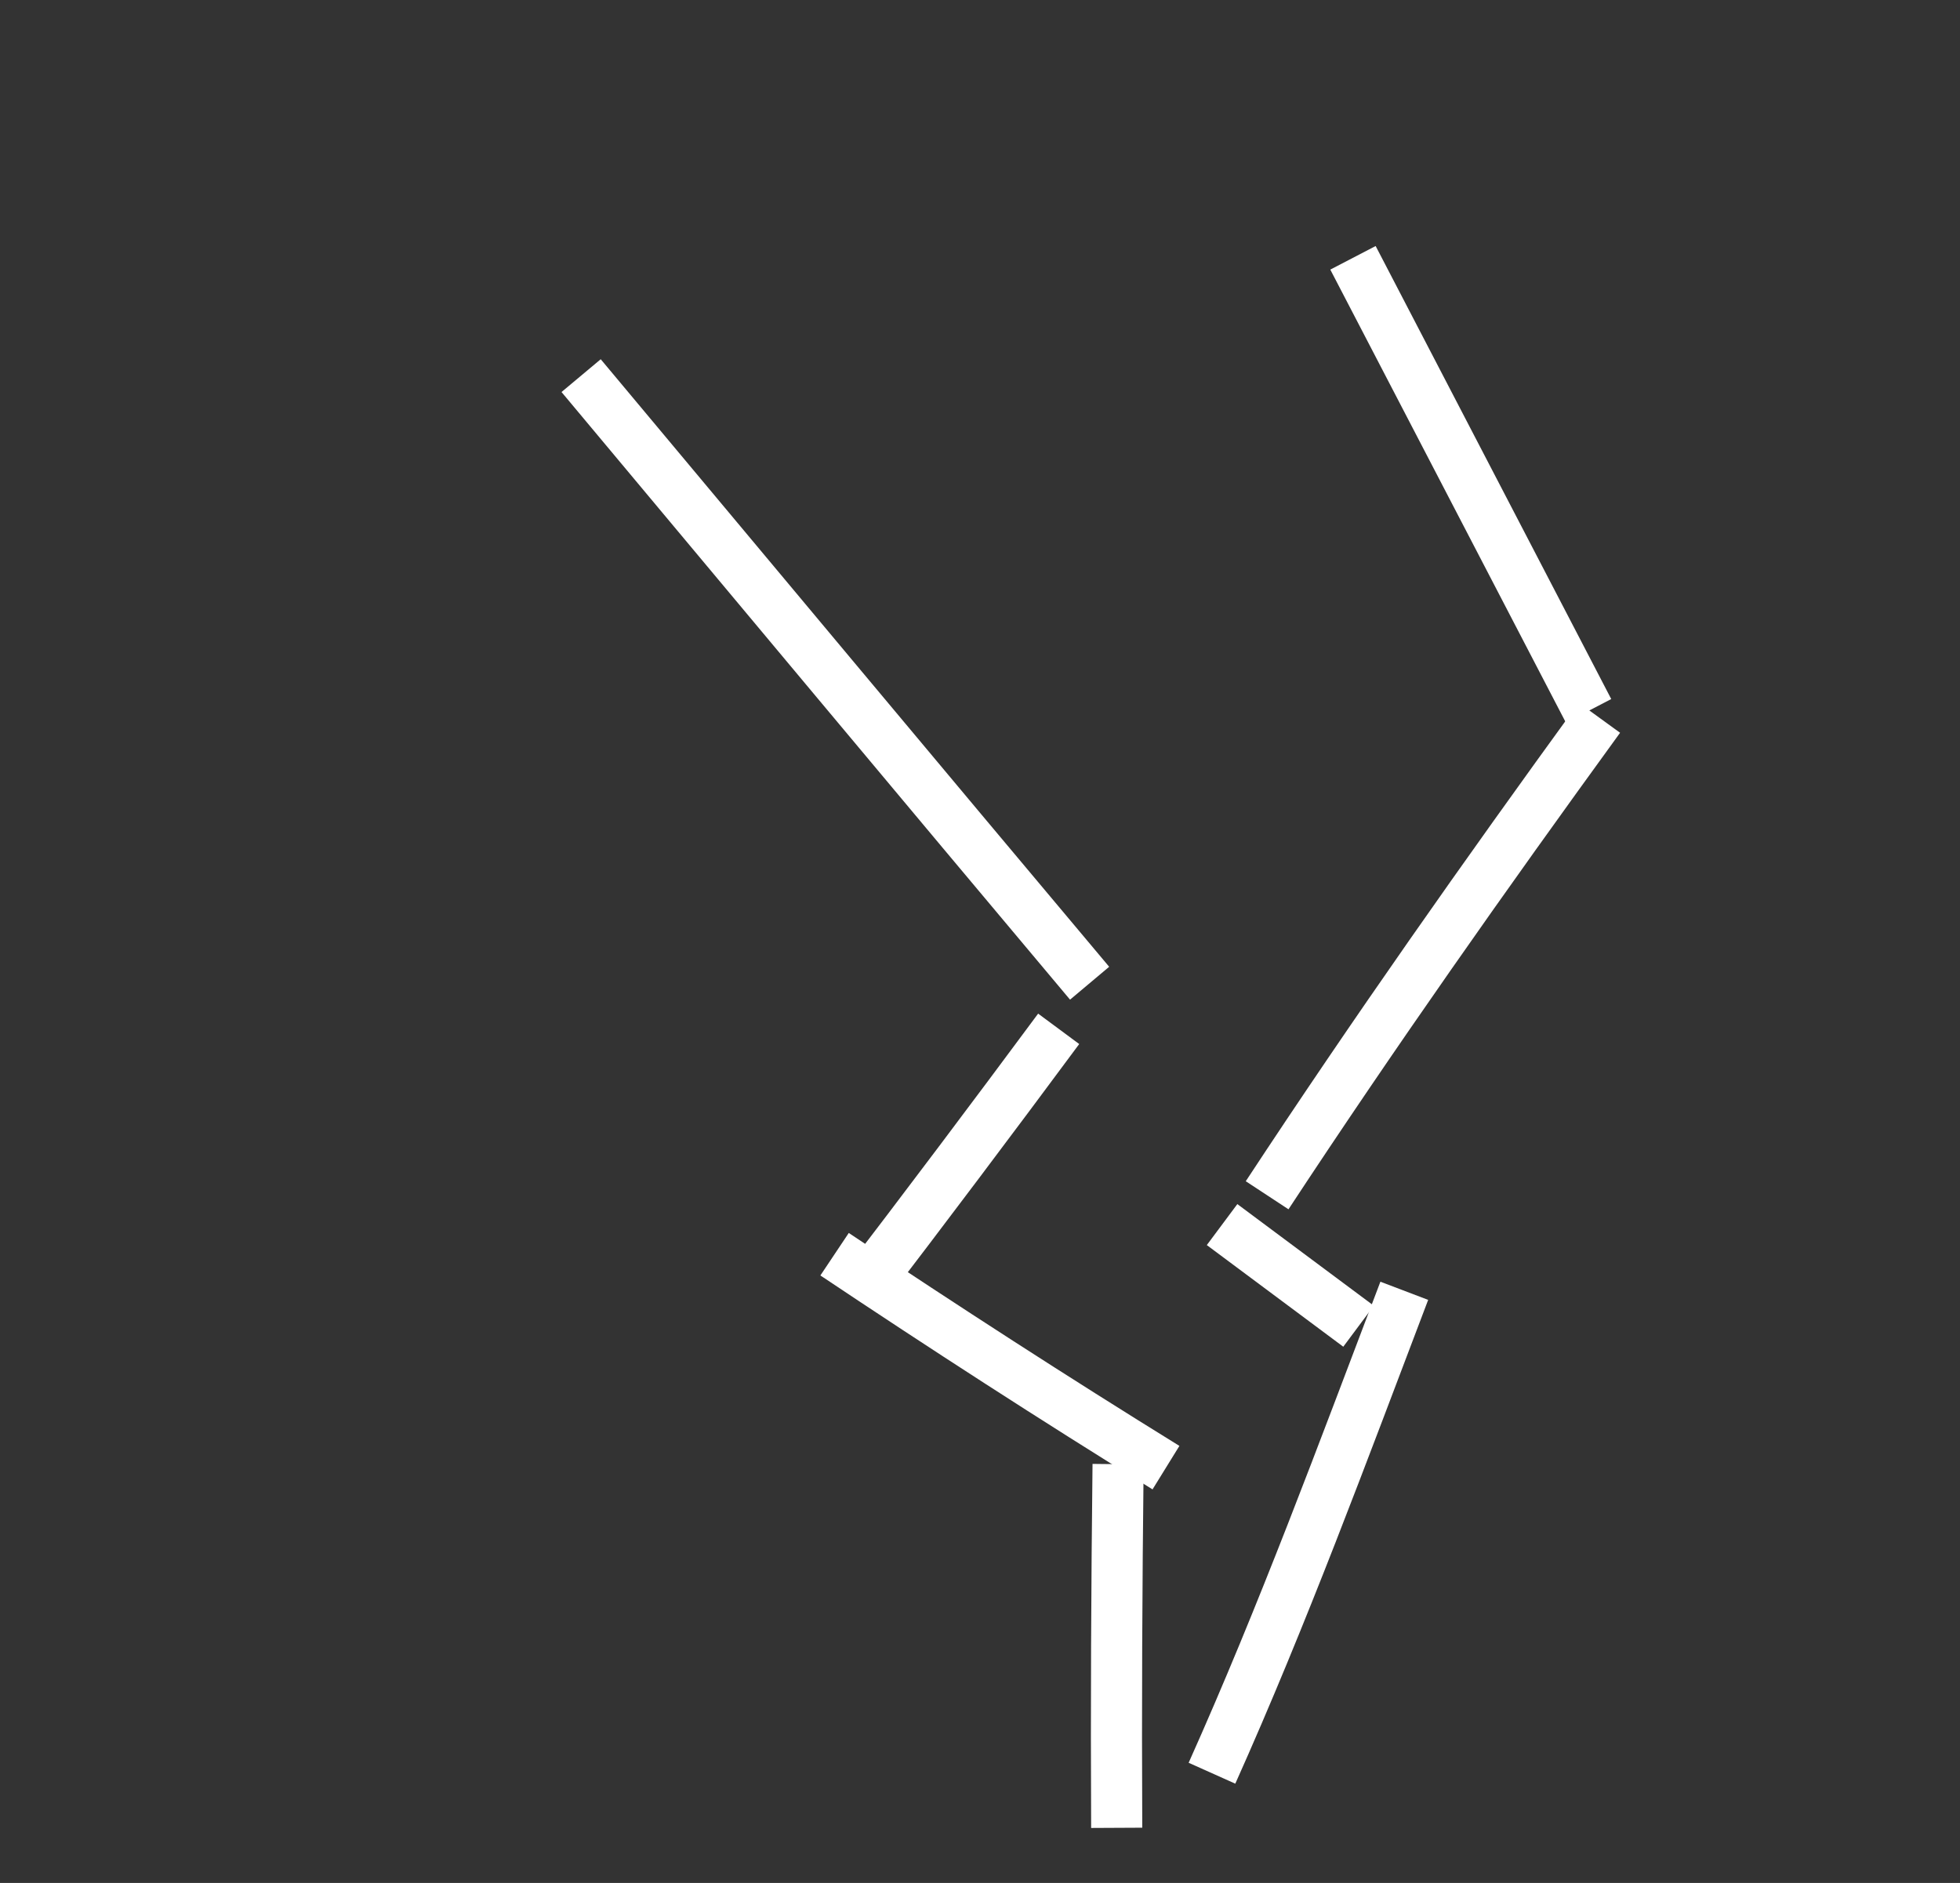 <svg width="51" height="49" viewBox="0 0 51 49" fill="none" xmlns="http://www.w3.org/2000/svg">
<rect x="0" y="0" width="51" height="49" fill="#333333" stroke="none"/>
<path d="M29.057 47.565C29.041 44.408 29.057 41.256 29.093 38.102" stroke="white" stroke-width="1.33"/>
<path d="M30.339 38.192C27.415 36.385 24.557 34.536 21.716 32.638" stroke="white" stroke-width="1.33"/>
<path d="M22.307 33.734C24.074 31.424 25.82 29.105 27.547 26.773" stroke="white" stroke-width="1.33"/>
<path d="M28.352 25.586C23.93 20.323 19.53 15.046 15.121 9.775" stroke="white" stroke-width="1.33"/>
<path d="M31.536 46.144C33.385 42.017 34.941 37.794 36.54 33.59" stroke="white" stroke-width="1.33"/>
<path d="M35.35 34.512L31.799 31.867" stroke="white" stroke-width="1.33"/>
<path d="M32.971 31.104C35.746 26.882 38.637 22.781 41.617 18.678" stroke="white" stroke-width="1.33"/>
<path d="M41.335 18.498L35.205 6.709" stroke="white" stroke-width="1.33"/>
</svg>
